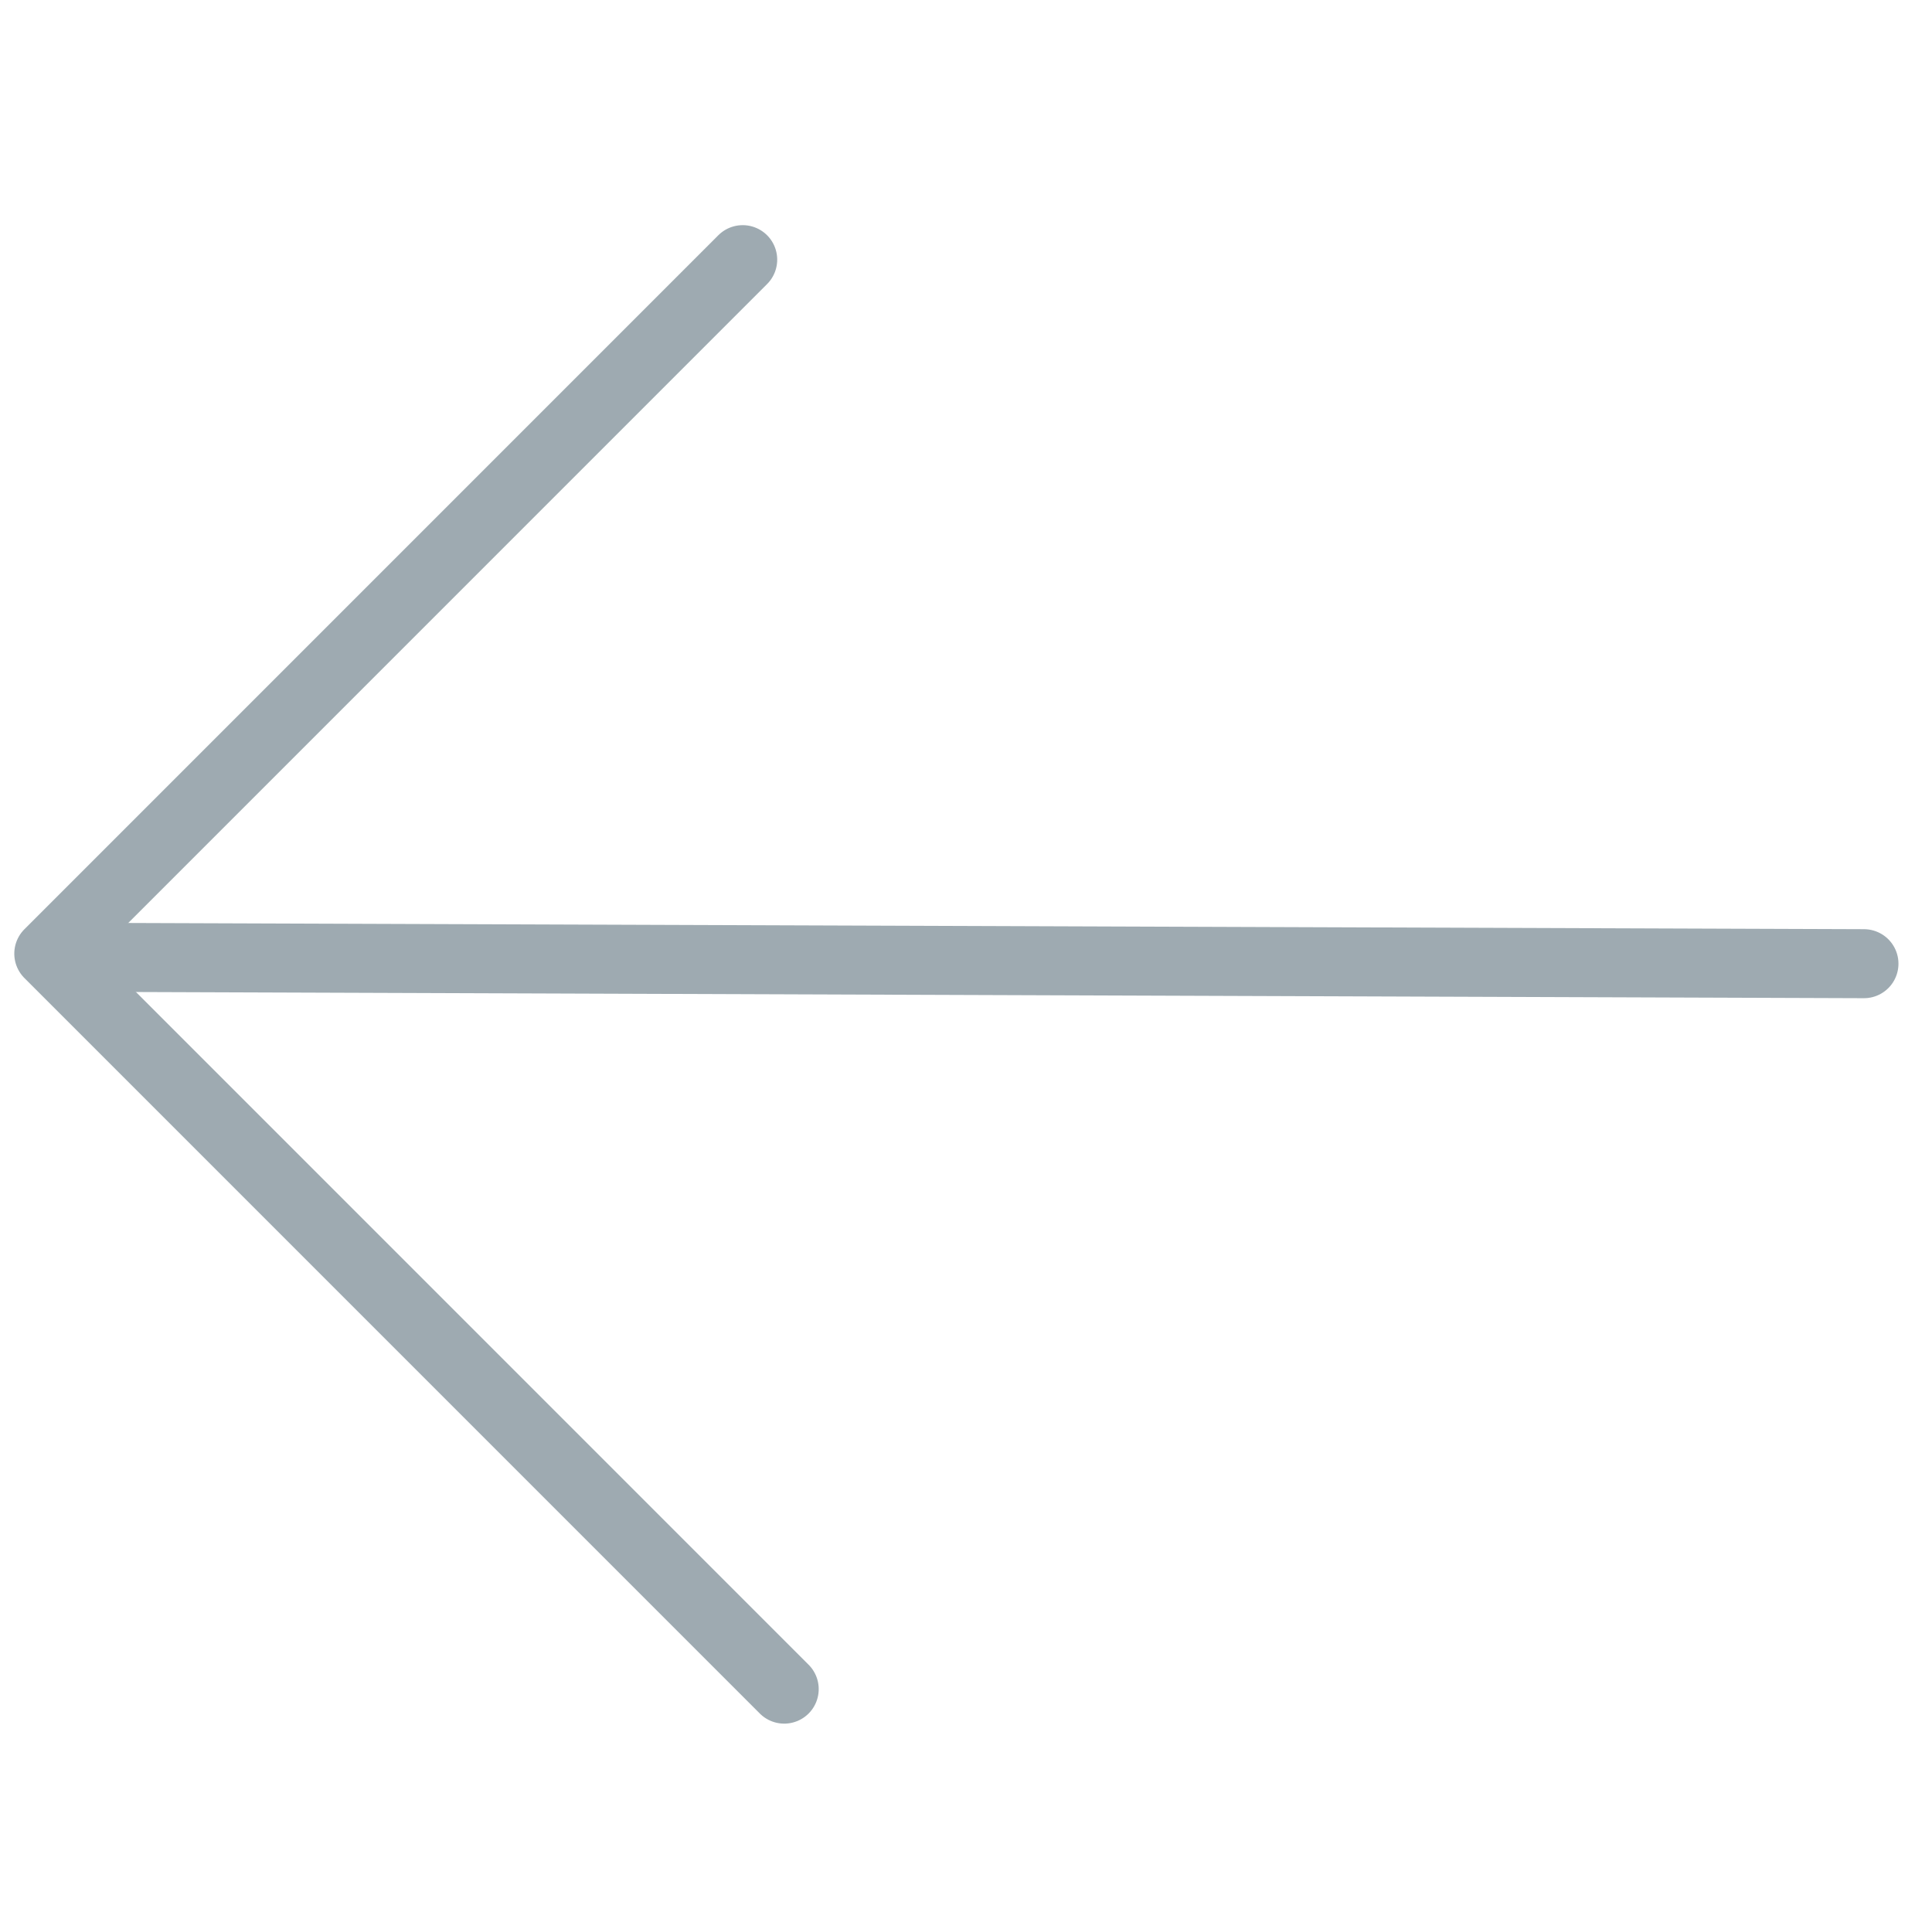 <svg xmlns="http://www.w3.org/2000/svg" width="84" height="83" viewBox="0 0 84 83">
  <g id="Previous" transform="translate(-1197.879 -864.108)">
    <g id="Group_51" data-name="Group 51" transform="translate(1289.118 952.395) rotate(180)">
      <g id="Group_14" data-name="Group 14" transform="translate(49.439 5.433) rotate(45)" opacity="0.9">
        <path id="Path_28" data-name="Path 28" d="M0,54.614,55.006,0" transform="translate(1.214 2.096)" fill="none" stroke="#93a1a8" stroke-linecap="round" stroke-width="3"/>
        <path id="Path_29" data-name="Path 29" d="M0,0H45.219V42.667" transform="translate(12.109 1.214)" fill="none" stroke="#93a1a8" stroke-linecap="round" stroke-linejoin="round" stroke-width="3"/>
      </g>
    </g>
  </g>
</svg>
